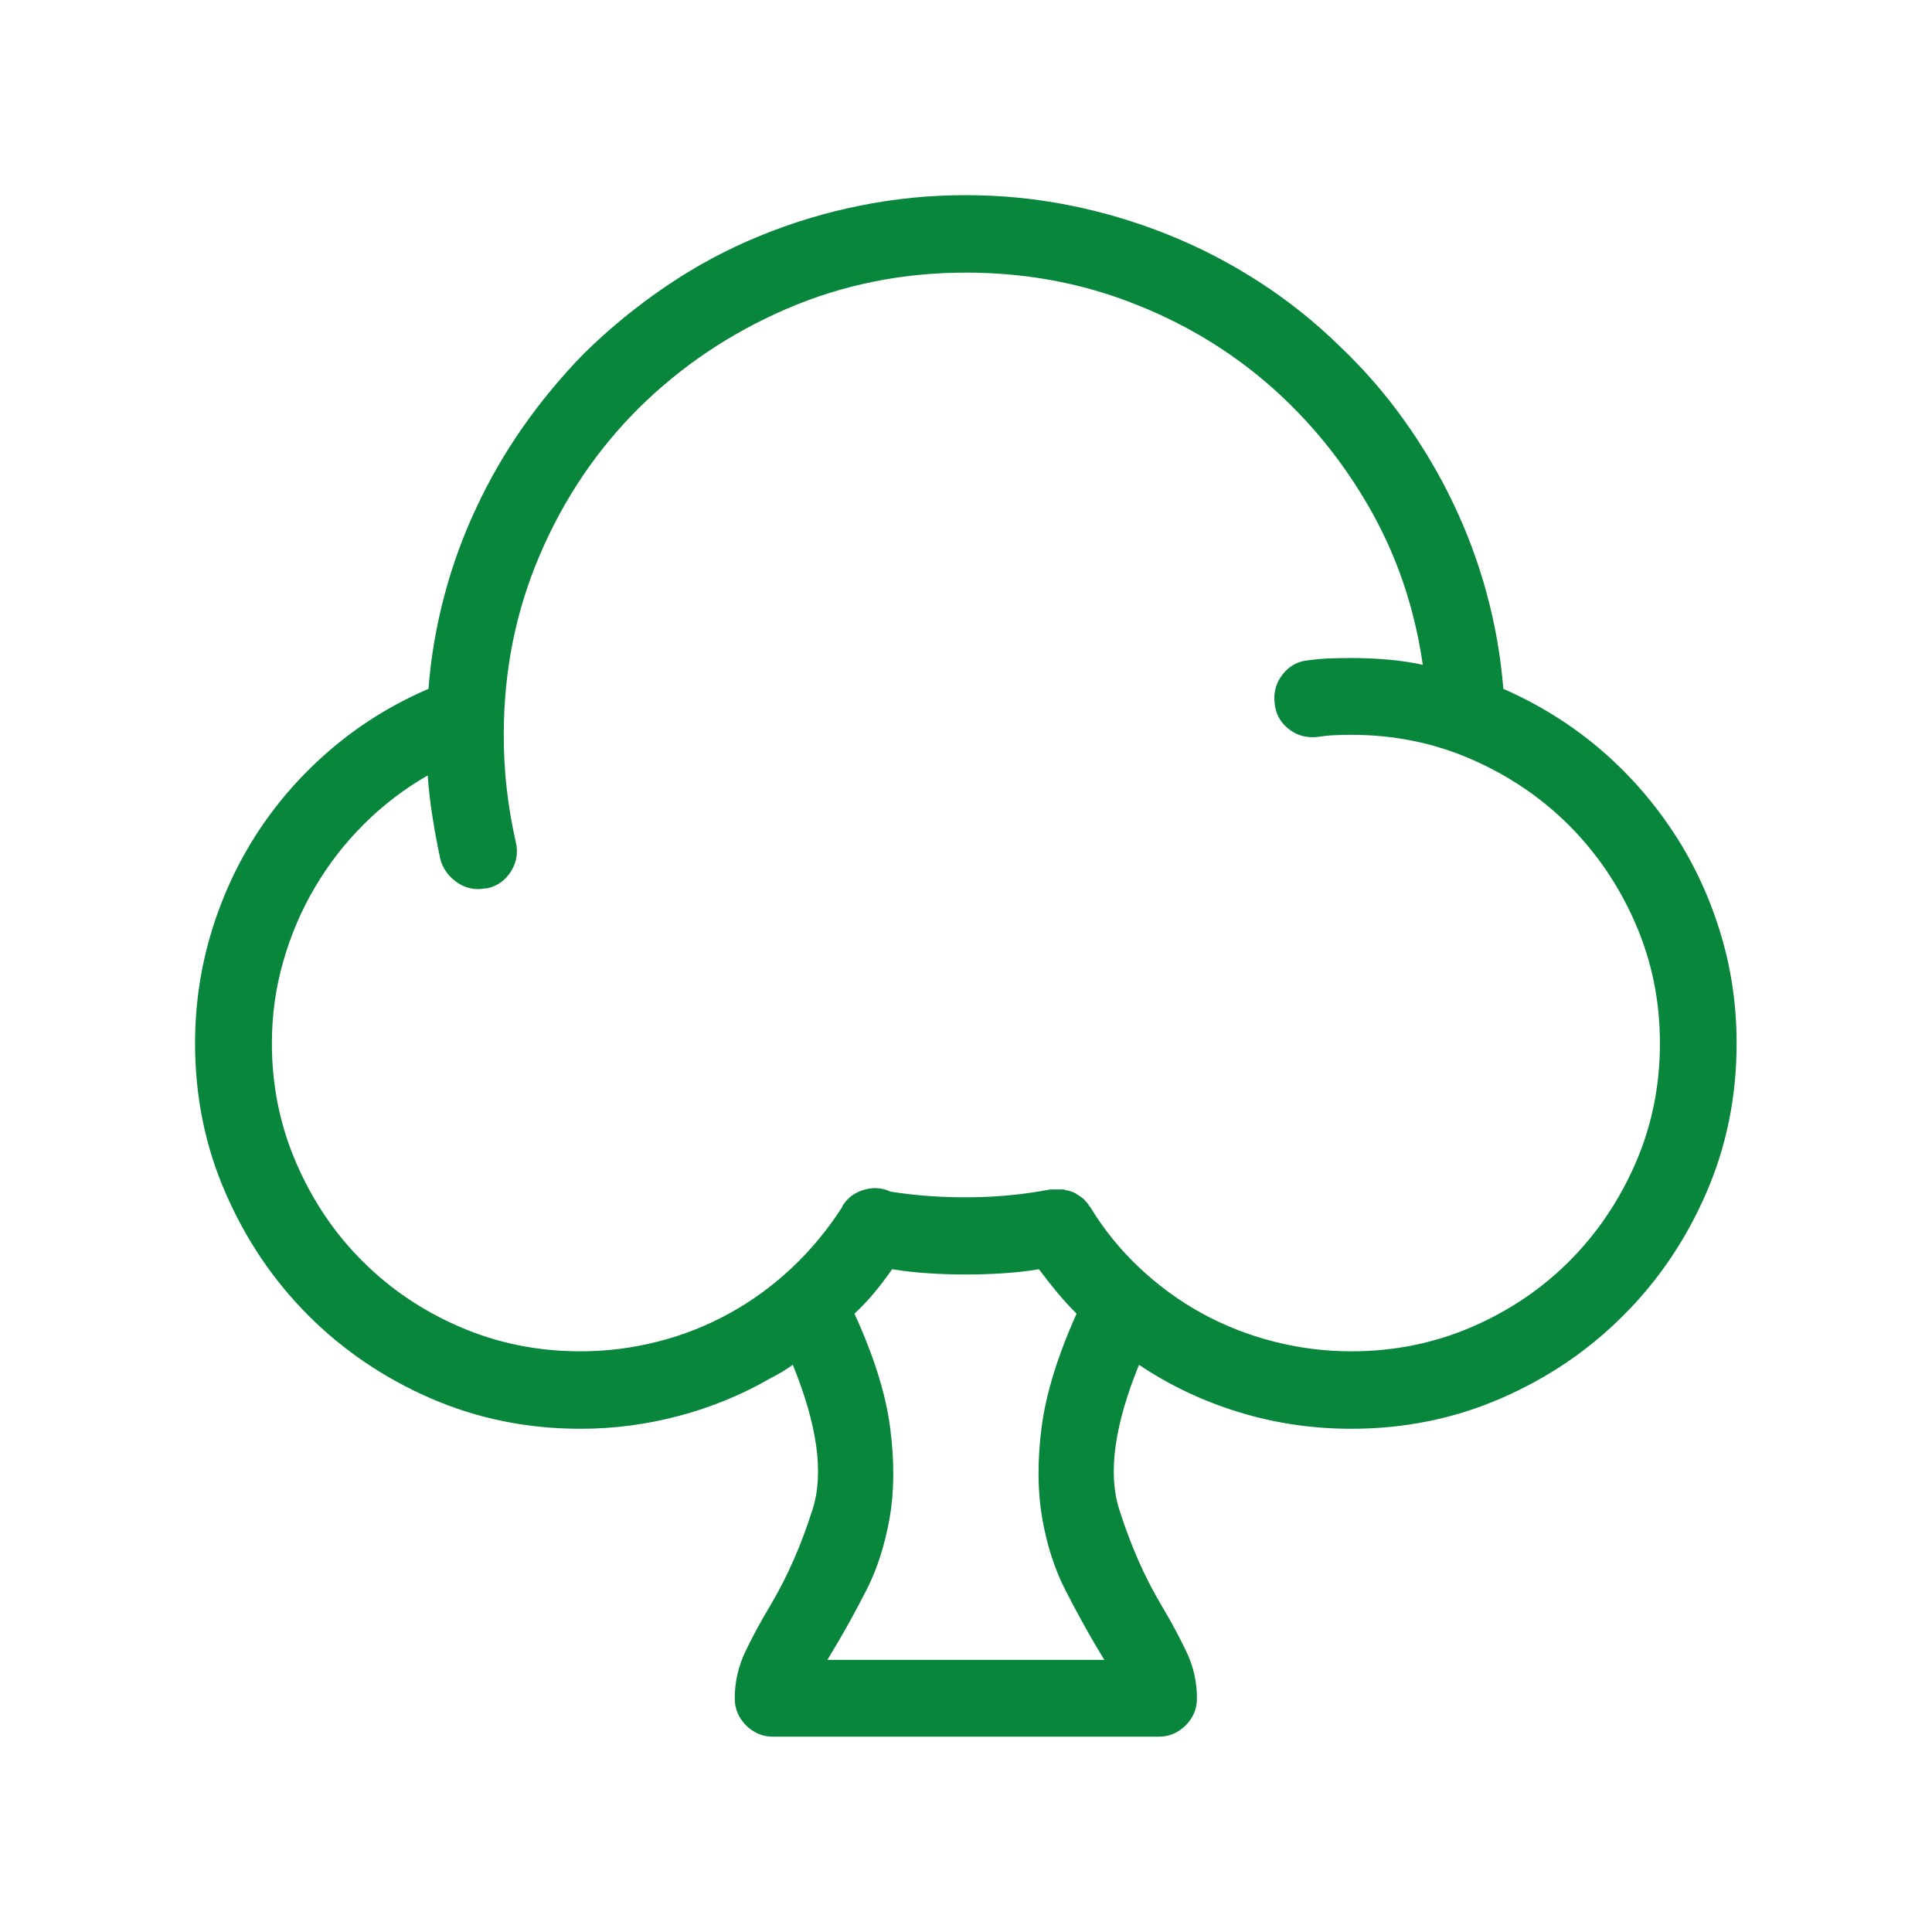 <?xml version="1.0" encoding="UTF-8" standalone="no"?>
<!DOCTYPE svg PUBLIC "-//W3C//DTD SVG 1.1//EN" "http://www.w3.org/Graphics/SVG/1.1/DTD/svg11.dtd">
<svg width="100%" height="100%" viewBox="0 0 500 500" version="1.1" xmlns="http://www.w3.org/2000/svg" xmlns:xlink="http://www.w3.org/1999/xlink" xml:space="preserve" xmlns:serif="http://www.serif.com/" style="fill-rule:evenodd;clip-rule:evenodd;stroke-linejoin:round;stroke-miterlimit:1.414;">
    <g transform="matrix(33.246,0,0,33.246,-6343.52,-7199.15)">
        <path d="M202.508,221.904C202.488,221.654 202.445,221.407 202.379,221.163C202.313,220.919 202.226,220.685 202.118,220.46C202.011,220.235 201.884,220.021 201.737,219.815C201.591,219.61 201.426,219.42 201.242,219.244C201.047,219.053 200.836,218.884 200.609,218.737C200.383,218.591 200.146,218.468 199.897,218.368C199.649,218.269 199.394,218.192 199.13,218.14C198.866,218.087 198.598,218.061 198.324,218.061C198.043,218.061 197.768,218.088 197.498,218.143C197.229,218.197 196.968,218.276 196.716,218.38C196.464,218.483 196.224,218.612 195.995,218.767C195.767,218.921 195.553,219.096 195.354,219.291C195.178,219.471 195.02,219.661 194.879,219.862C194.738,220.063 194.616,220.274 194.513,220.495C194.409,220.716 194.326,220.944 194.264,221.181C194.201,221.417 194.16,221.658 194.141,221.904C193.867,222.022 193.618,222.175 193.394,222.364C193.169,222.554 192.978,222.769 192.819,223.009C192.661,223.249 192.539,223.51 192.453,223.791C192.367,224.072 192.324,224.363 192.324,224.664C192.324,225.078 192.403,225.467 192.562,225.83C192.72,226.193 192.935,226.511 193.206,226.782C193.478,227.054 193.795,227.269 194.158,227.427C194.522,227.585 194.91,227.664 195.324,227.664C195.582,227.664 195.837,227.631 196.089,227.564C196.341,227.498 196.578,227.4 196.801,227.272C196.832,227.256 196.862,227.239 196.892,227.222C196.921,227.204 196.949,227.186 196.977,227.166C197.168,227.635 197.22,228.009 197.132,228.288C197.044,228.567 196.934,228.818 196.801,229.041C196.731,229.158 196.667,229.275 196.61,229.393C196.554,229.51 196.525,229.633 196.525,229.762C196.525,229.844 196.555,229.914 196.613,229.973C196.672,230.031 196.742,230.061 196.824,230.061L199.824,230.061C199.906,230.061 199.977,230.031 200.035,229.973C200.094,229.914 200.123,229.844 200.123,229.762C200.123,229.633 200.095,229.51 200.038,229.393C199.981,229.275 199.918,229.158 199.848,229.041C199.715,228.818 199.605,228.567 199.517,228.288C199.429,228.009 199.481,227.635 199.672,227.166C199.91,227.326 200.17,227.449 200.451,227.535C200.732,227.621 201.023,227.664 201.324,227.664C201.738,227.664 202.127,227.585 202.49,227.427C202.854,227.269 203.171,227.054 203.442,226.782C203.714,226.511 203.929,226.193 204.087,225.83C204.245,225.467 204.324,225.078 204.324,224.664C204.324,224.355 204.279,224.06 204.189,223.776C204.1,223.493 203.975,223.232 203.814,222.994C203.654,222.756 203.464,222.544 203.243,222.358C203.022,222.173 202.777,222.022 202.508,221.904ZM197.246,229.463L197.316,229.346C197.391,229.221 197.469,229.078 197.551,228.918C197.633,228.758 197.692,228.573 197.73,228.364C197.767,228.155 197.769,227.92 197.735,227.658C197.702,227.397 197.609,227.1 197.457,226.768C197.512,226.717 197.564,226.662 197.612,226.604C197.661,226.545 197.707,226.484 197.75,226.422C197.848,226.438 197.944,226.448 198.04,226.454C198.136,226.46 198.231,226.463 198.324,226.463C198.418,226.463 198.513,226.46 198.608,226.454C198.704,226.448 198.799,226.438 198.893,226.422C198.939,226.484 198.987,226.545 199.036,226.604C199.085,226.662 199.135,226.717 199.186,226.768C199.037,227.1 198.946,227.397 198.913,227.658C198.88,227.92 198.882,228.155 198.919,228.364C198.956,228.573 199.016,228.758 199.098,228.918C199.18,229.078 199.258,229.221 199.332,229.346L199.402,229.463L197.246,229.463ZM201.324,227.061C201.117,227.061 200.915,227.035 200.718,226.984C200.521,226.934 200.335,226.86 200.161,226.765C199.987,226.669 199.826,226.552 199.678,226.413C199.529,226.274 199.4,226.115 199.291,225.936C199.287,225.932 199.284,225.929 199.282,225.927C199.28,225.925 199.279,225.922 199.279,225.918C199.279,225.918 199.278,225.917 199.276,225.915C199.274,225.913 199.273,225.912 199.273,225.912C199.27,225.908 199.268,225.906 199.268,225.906C199.268,225.906 199.266,225.904 199.262,225.9C199.262,225.9 199.261,225.898 199.259,225.895C199.257,225.891 199.254,225.889 199.25,225.889C199.25,225.889 199.25,225.888 199.25,225.886C199.25,225.884 199.25,225.883 199.25,225.883C199.227,225.863 199.203,225.847 199.18,225.833C199.156,225.819 199.131,225.811 199.104,225.807C199.104,225.807 199.103,225.807 199.101,225.807C199.099,225.807 199.098,225.807 199.098,225.807C199.094,225.803 199.09,225.801 199.086,225.801C199.082,225.801 199.078,225.801 199.074,225.801C199.074,225.801 199.073,225.801 199.071,225.801C199.069,225.801 199.068,225.801 199.068,225.801L199.045,225.801C199.045,225.801 199.044,225.801 199.042,225.801C199.04,225.801 199.039,225.801 199.039,225.801L198.981,225.801C198.777,225.84 198.57,225.86 198.359,225.862C198.148,225.864 197.941,225.85 197.738,225.818C197.672,225.787 197.603,225.782 197.53,225.804C197.458,225.825 197.402,225.867 197.363,225.93C197.363,225.934 197.363,225.936 197.363,225.936C197.25,226.111 197.12,226.269 196.974,226.407C196.827,226.546 196.666,226.664 196.49,226.762C196.314,226.859 196.128,226.934 195.931,226.984C195.733,227.035 195.531,227.061 195.324,227.061C194.992,227.061 194.681,226.998 194.39,226.873C194.099,226.748 193.845,226.577 193.628,226.36C193.411,226.144 193.239,225.889 193.112,225.596C192.985,225.303 192.922,224.992 192.922,224.664C192.922,224.445 192.951,224.233 193.01,224.028C193.068,223.823 193.15,223.631 193.256,223.451C193.361,223.272 193.488,223.107 193.637,222.959C193.785,222.811 193.951,222.684 194.135,222.578C194.143,222.688 194.155,222.797 194.173,222.906C194.19,223.016 194.211,223.125 194.234,223.234C194.254,223.301 194.291,223.355 194.346,223.398C194.4,223.441 194.461,223.463 194.527,223.463C194.539,223.463 194.551,223.462 194.563,223.46C194.574,223.458 194.586,223.457 194.598,223.457C194.68,223.438 194.742,223.393 194.785,223.322C194.828,223.252 194.84,223.176 194.82,223.094C194.789,222.957 194.766,222.819 194.75,222.681C194.734,222.542 194.727,222.402 194.727,222.262C194.727,221.766 194.82,221.299 195.008,220.861C195.195,220.424 195.452,220.043 195.778,219.719C196.105,219.395 196.486,219.138 196.924,218.948C197.361,218.759 197.828,218.664 198.324,218.664C198.777,218.664 199.205,218.741 199.607,218.896C200.01,219.05 200.368,219.264 200.683,219.537C200.997,219.811 201.26,220.133 201.471,220.504C201.682,220.875 201.818,221.279 201.881,221.717C201.791,221.697 201.699,221.684 201.606,221.676C201.512,221.668 201.418,221.664 201.324,221.664C201.27,221.664 201.214,221.665 201.157,221.667C201.101,221.669 201.045,221.674 200.99,221.682C200.908,221.689 200.842,221.726 200.791,221.79C200.74,221.855 200.719,221.928 200.727,222.01C200.734,222.096 200.771,222.164 200.835,222.215C200.899,222.266 200.973,222.287 201.055,222.279C201.102,222.272 201.147,222.267 201.192,222.265C201.237,222.263 201.281,222.262 201.324,222.262C201.656,222.262 201.968,222.325 202.259,222.452C202.55,222.579 202.804,222.751 203.021,222.968C203.237,223.185 203.409,223.438 203.536,223.73C203.663,224.021 203.727,224.332 203.727,224.664C203.727,224.996 203.663,225.308 203.536,225.599C203.409,225.89 203.237,226.144 203.021,226.36C202.804,226.577 202.55,226.748 202.259,226.873C201.968,226.998 201.656,227.061 201.324,227.061Z" style="fill:rgb(8,134,60);fill-rule:nonzero;"/>
    </g>
</svg>
